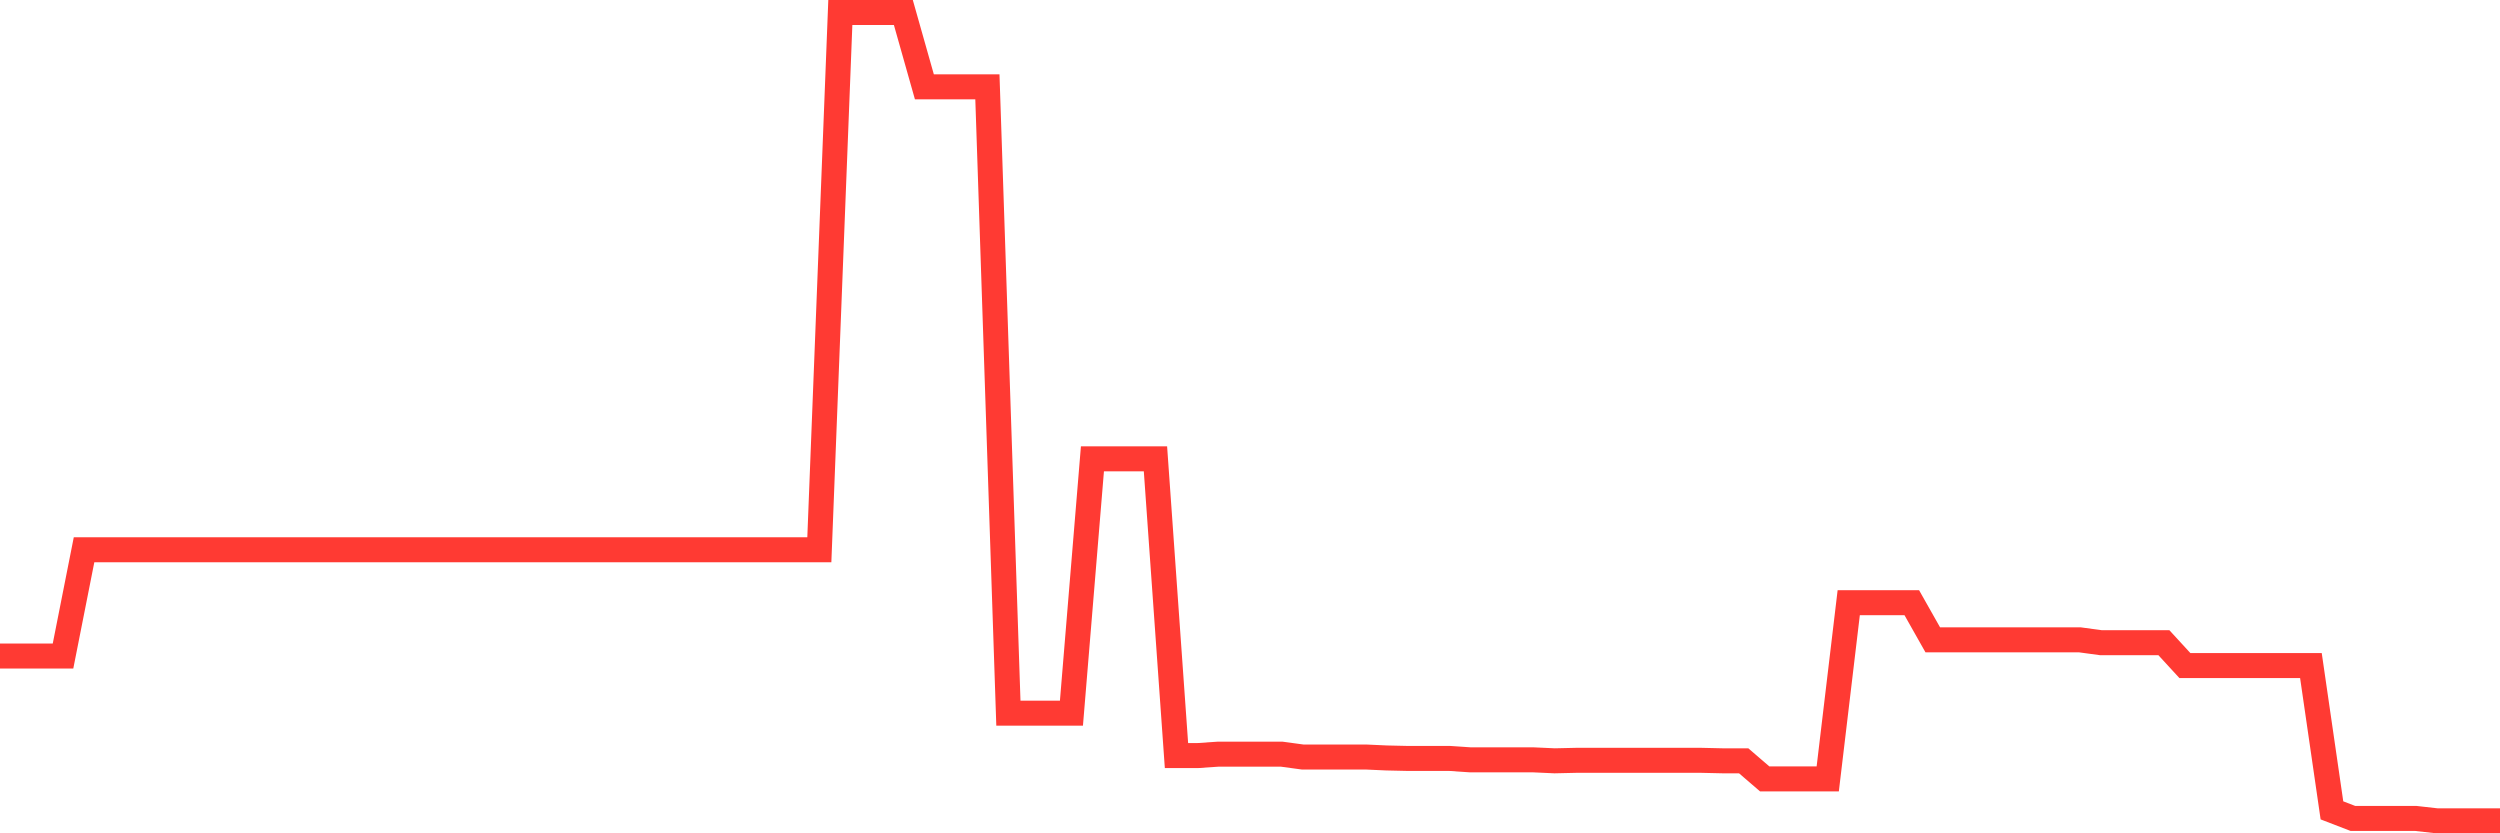 <svg
  xmlns="http://www.w3.org/2000/svg"
  xmlns:xlink="http://www.w3.org/1999/xlink"
  width="120"
  height="40"
  viewBox="0 0 120 40"
  preserveAspectRatio="none"
>
  <polyline
    points="0,31.489 1.008,31.489 2.017,31.489 3.025,31.489 4.034,26.39 5.042,26.39 6.05,26.39 7.059,26.39 8.067,26.39 9.076,26.39 10.084,26.39 11.092,26.39 12.101,26.39 13.109,26.39 14.118,26.39 15.126,26.39 16.134,26.39 17.143,26.39 18.151,26.39 19.16,26.39 20.168,26.39 21.176,26.39 22.185,26.39 23.193,26.39 24.202,26.39 25.21,26.39 26.218,26.39 27.227,26.39 28.235,26.39 29.244,26.39 30.252,26.39 31.261,26.39 32.269,26.39 33.277,26.39 34.286,26.39 35.294,26.39 36.303,26.39 37.311,26.39 38.319,26.39 39.328,26.39 40.336,0.6 41.345,0.6 42.353,0.6 43.361,0.6 44.37,4.167 45.378,4.167 46.387,4.167 47.395,4.167 48.403,34.233 49.412,34.233 50.42,34.233 51.429,34.233 52.437,22.023 53.445,22.023 54.454,22.023 55.462,22.023 56.471,36.268 57.479,36.268 58.487,36.199 59.496,36.199 60.504,36.199 61.513,36.199 62.521,36.336 63.529,36.336 64.538,36.336 65.546,36.336 66.555,36.382 67.563,36.405 68.571,36.405 69.58,36.405 70.588,36.473 71.597,36.473 72.605,36.473 73.613,36.473 74.622,36.519 75.63,36.496 76.639,36.496 77.647,36.496 78.655,36.496 79.664,36.496 80.672,36.496 81.681,36.496 82.689,36.519 83.697,36.519 84.706,37.388 85.714,37.388 86.723,37.388 87.731,37.388 88.739,28.928 89.748,28.928 90.756,28.928 91.765,28.928 92.773,30.712 93.782,30.712 94.79,30.712 95.798,30.712 96.807,30.712 97.815,30.712 98.824,30.712 99.832,30.712 100.84,30.849 101.849,30.849 102.857,30.849 103.866,30.849 104.874,31.946 105.882,31.946 106.891,31.946 107.899,31.946 108.908,31.946 109.916,31.946 110.924,31.946 111.933,38.897 112.941,39.286 113.95,39.286 114.958,39.286 115.966,39.286 116.975,39.4 117.983,39.4 118.992,39.4 120,39.4"
    fill="none"
    stroke="#ff3a33"
    stroke-width="1.2"
  >
  </polyline>
</svg>
